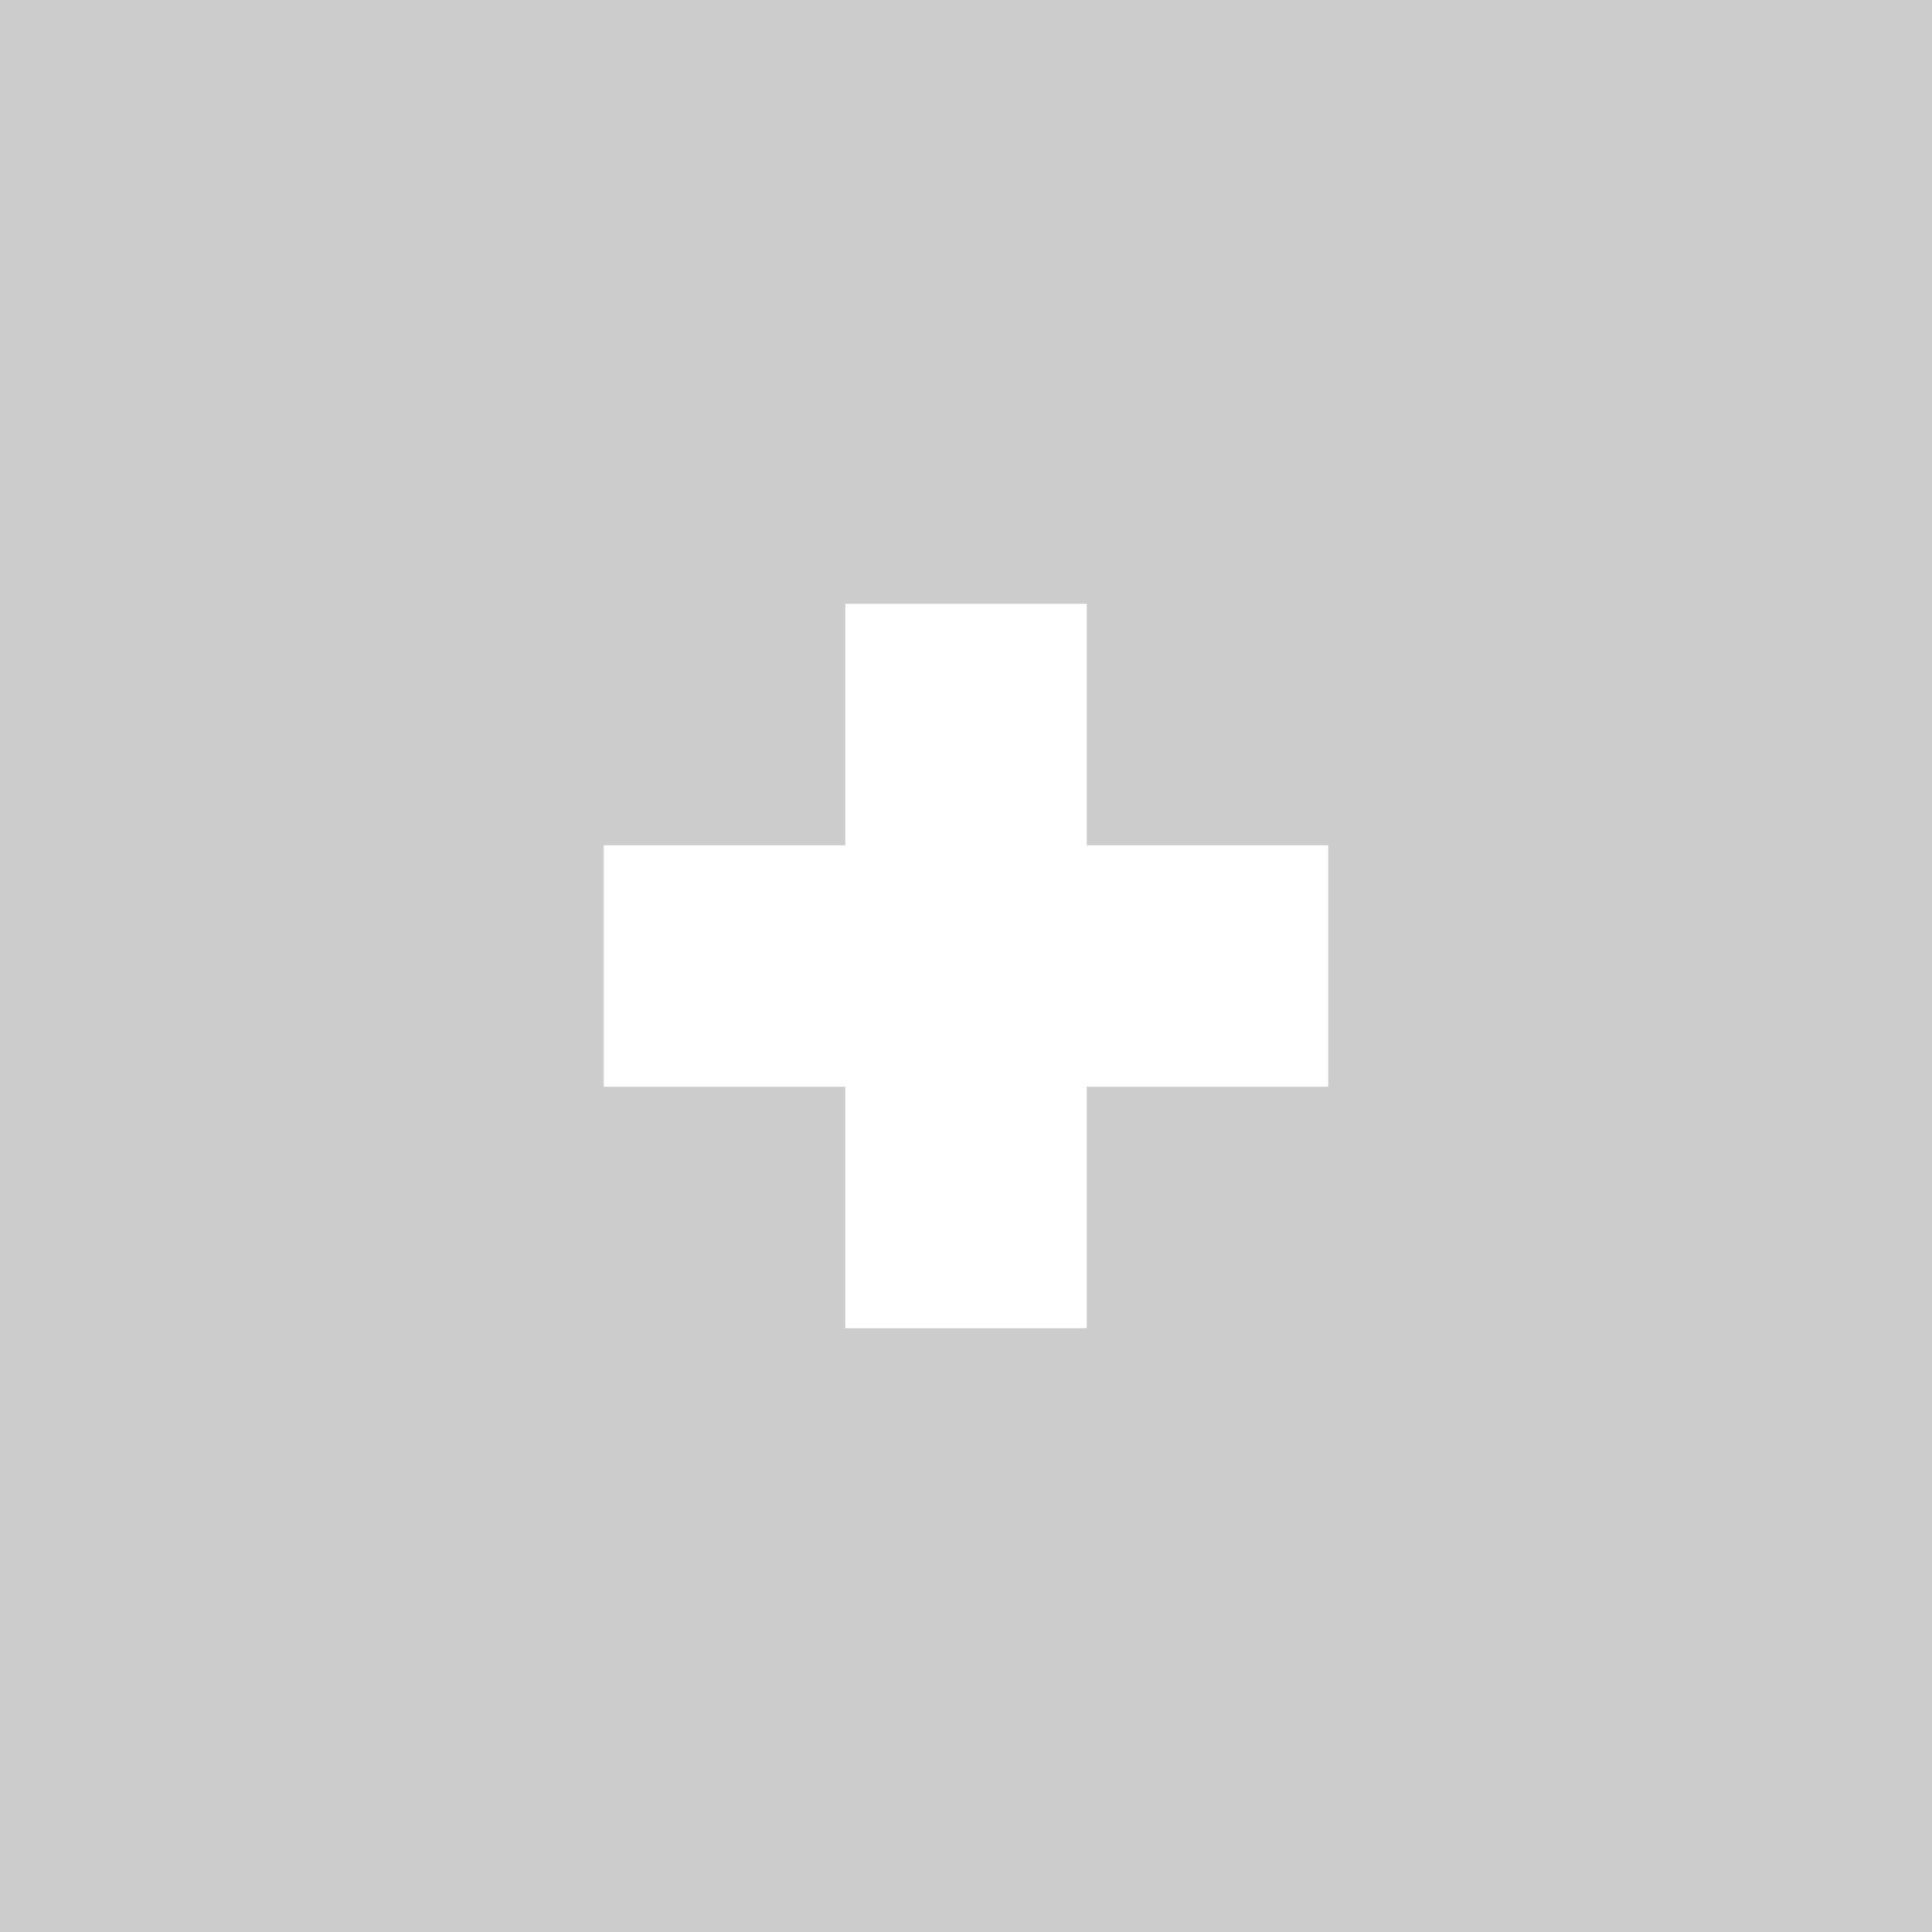 <svg version="1.1" xmlns="http://www.w3.org/2000/svg" width="96" height="96" viewBox="0 0 16 16">
<path fill="#ccc" d="M16 16h-16v-16h16z"></path>
<path fill="#fff" d="M11 9h-2v2h-2v-2h-2v-2h2v-2h2v2h2v2z"></path>
</svg>
